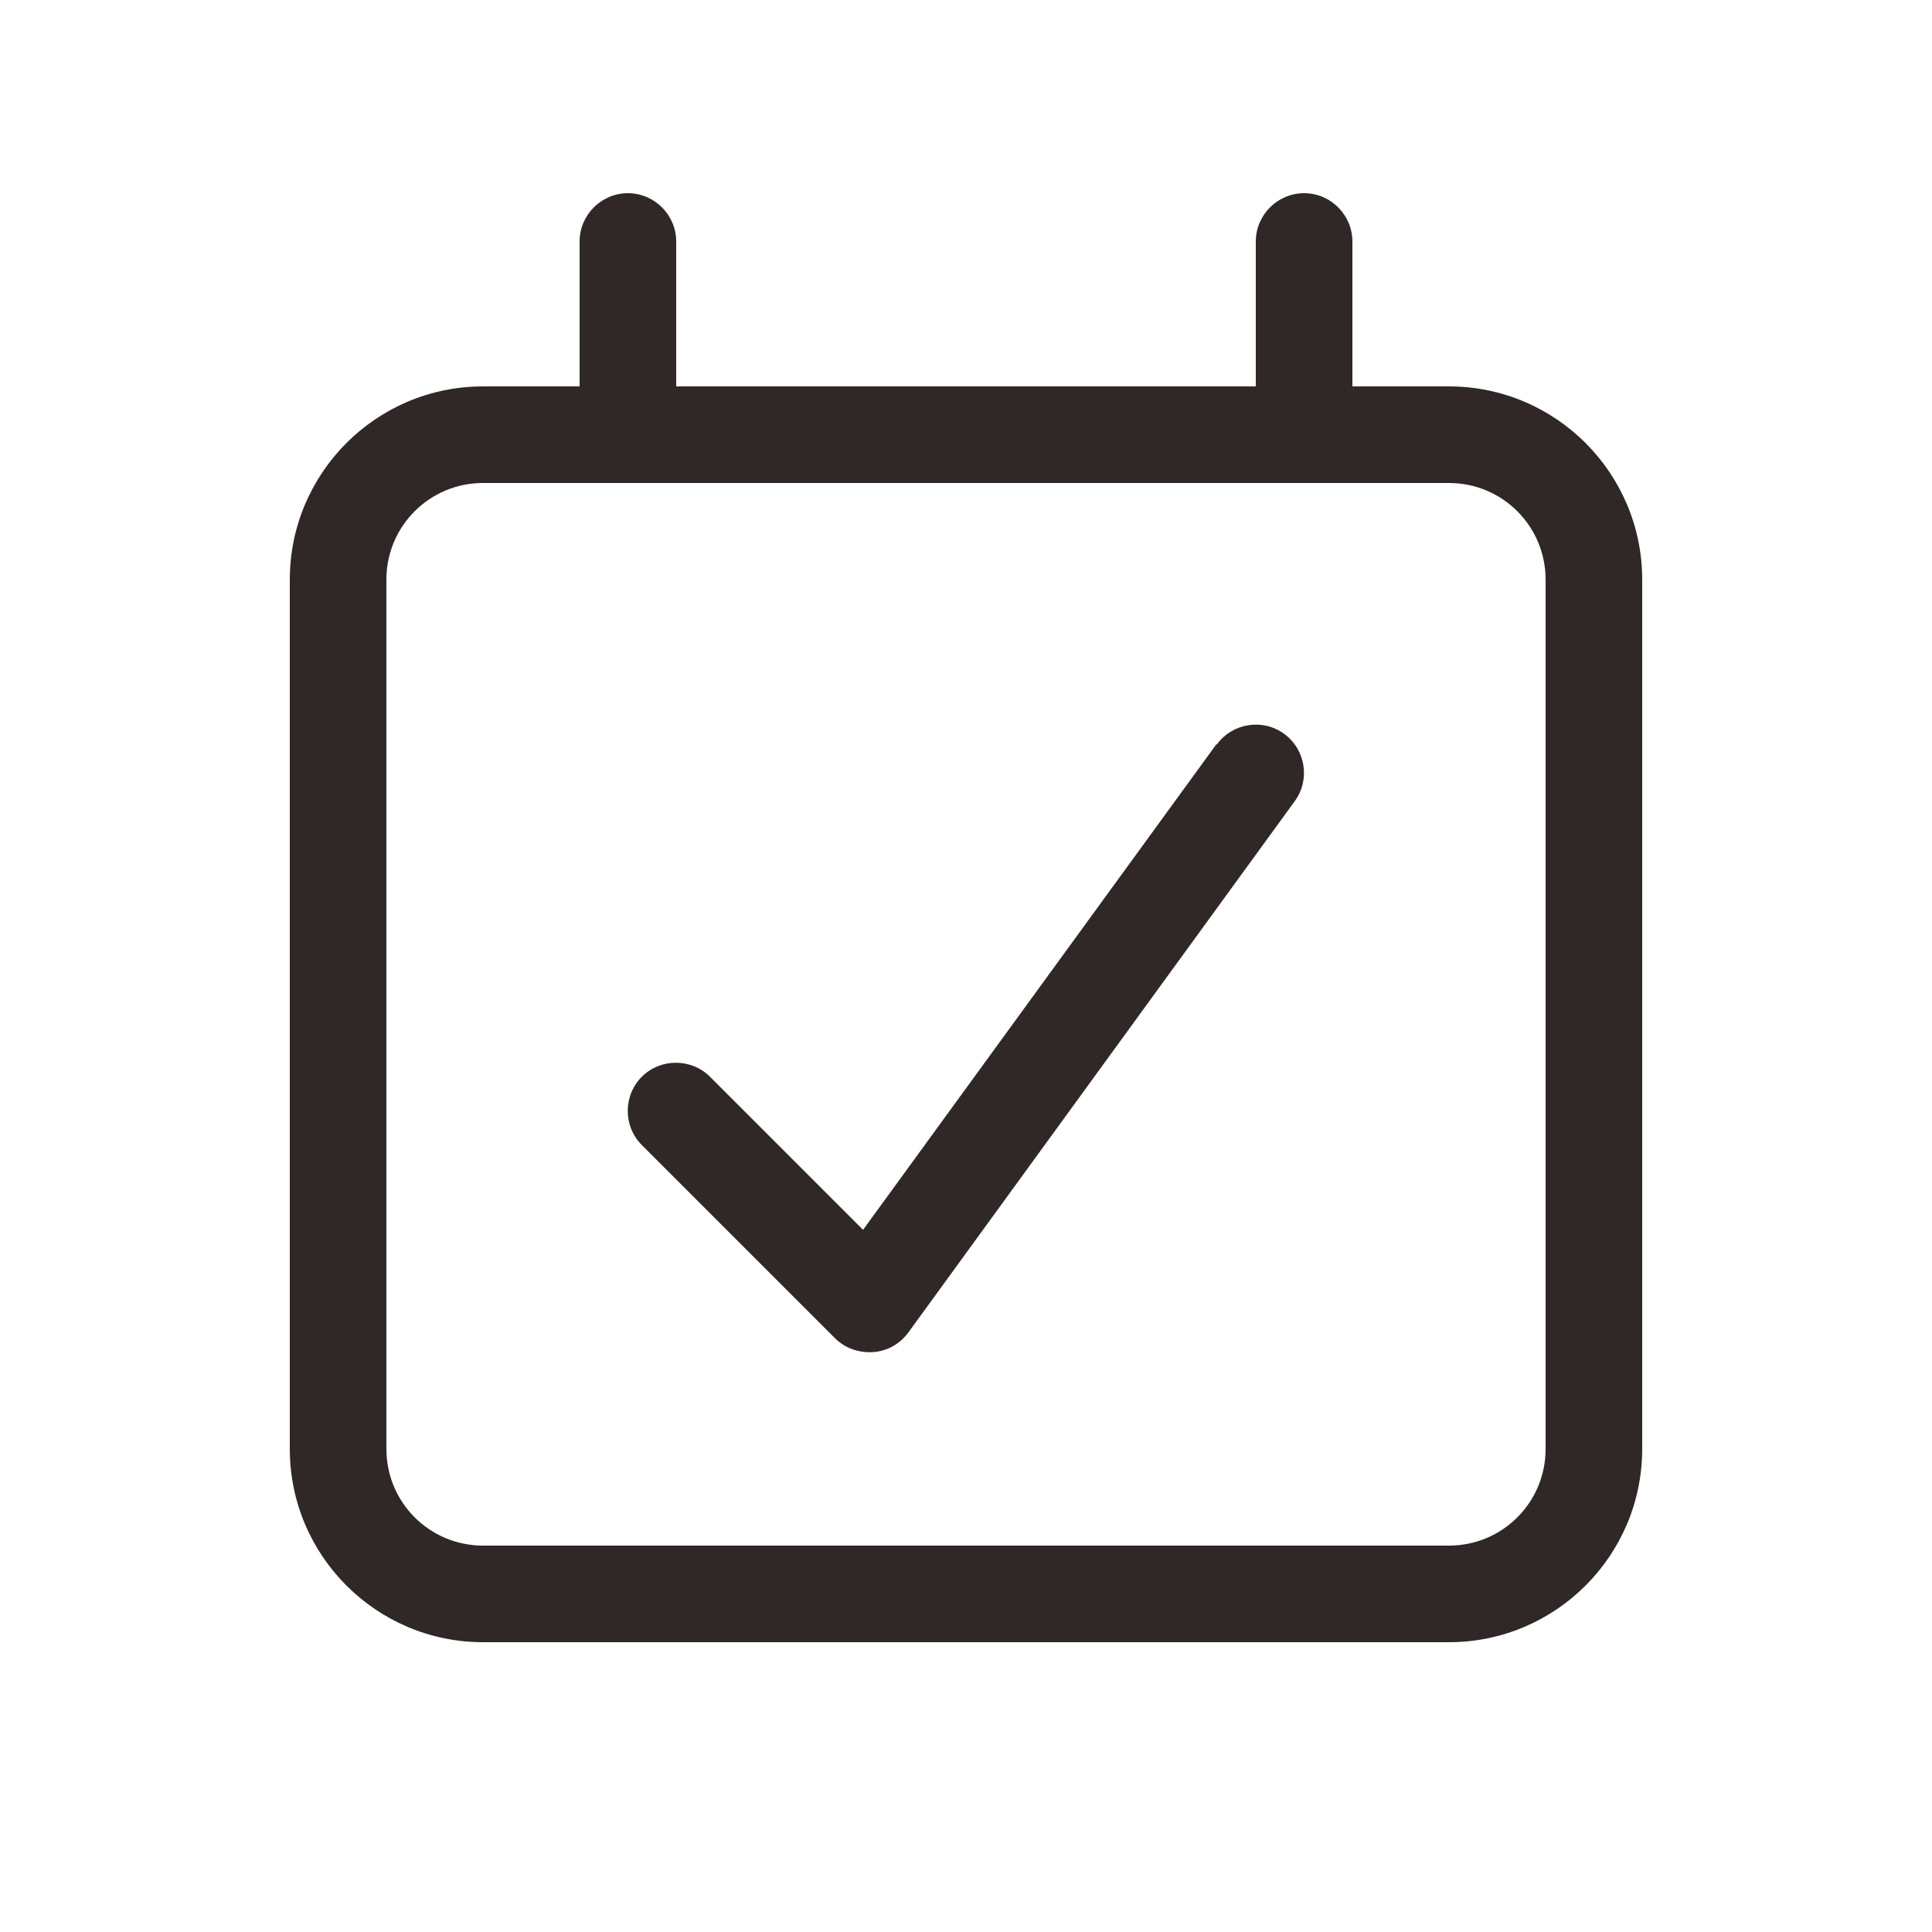 <svg xmlns="http://www.w3.org/2000/svg" viewBox="0 0 640 640"><!--!Font Awesome Pro 7.0.1 by @fontawesome - https://fontawesome.com License - https://fontawesome.com/license (Commercial License) Copyright 2025 Fonticons, Inc.--><path fill="#2f2826" d="M432 64C440.8 64 448 71.2 448 80L448 128L480 128C515.3 128 544 156.7 544 192L544 480C544 515.3 515.3 544 480 544L160 544C124.7 544 96 515.3 96 480L96 192C96 156.7 124.7 128 160 128L192 128L192 80C192 71.2 199.2 64 208 64C216.8 64 224 71.2 224 80L224 128L416 128L416 80C416 71.2 423.2 64 432 64zM160 160C142.3 160 128 174.3 128 192L128 480C128 497.7 142.3 512 160 512L480 512C497.7 512 512 497.7 512 480L512 192C512 174.3 497.7 160 480 160L160 160zM403.1 246.6C408.3 239.5 418.3 237.9 425.4 243.1C432.5 248.3 434.1 258.3 428.9 265.4L300.9 441.4C298.1 445.2 293.9 447.6 289.2 447.9C284.5 448.2 279.9 446.6 276.6 443.3L212.6 379.3C206.4 373.1 206.4 362.9 212.6 356.7C218.8 350.5 229 350.5 235.2 356.7L285.9 407.4L402.9 246.6z"/></svg>